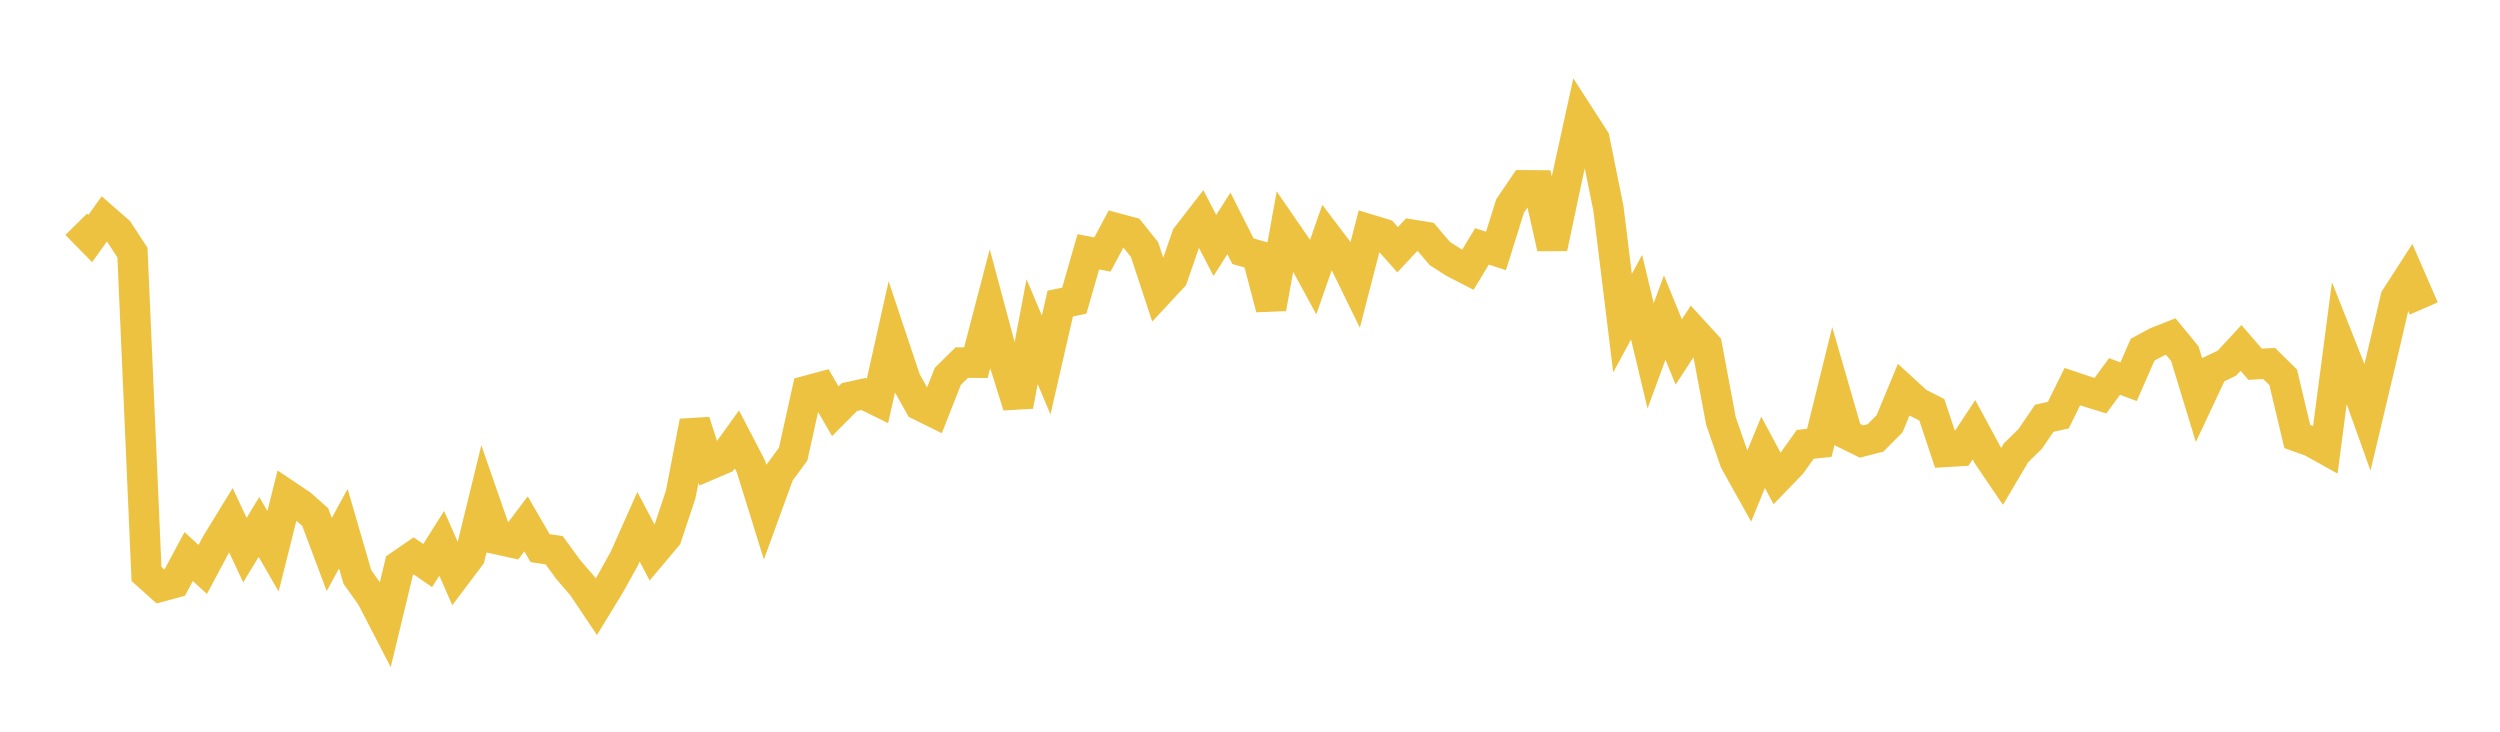 <svg width="164" height="48" xmlns="http://www.w3.org/2000/svg" xmlns:xlink="http://www.w3.org/1999/xlink"><path fill="none" stroke="rgb(237,194,64)" stroke-width="2" d="M5,14.71L5.922,15.649L6.844,14.355L7.766,15.162L8.689,16.575L9.611,37.654L10.533,38.478L11.455,38.231L12.377,36.511L13.299,37.356L14.222,35.626L15.144,34.122L16.066,36.088L16.988,34.566L17.91,36.163L18.832,32.484L19.754,33.102L20.677,33.92L21.599,36.377L22.521,34.682L23.443,37.848L24.365,39.145L25.287,40.926L26.21,37.097L27.132,36.463L28.054,37.1L28.976,35.641L29.898,37.737L30.82,36.512L31.743,32.734L32.665,35.386L33.587,35.587L34.509,34.367L35.431,35.959L36.353,36.096L37.275,37.361L38.198,38.427L39.12,39.803L40.042,38.291L40.964,36.625L41.886,34.557L42.808,36.301L43.731,35.203L44.653,32.439L45.575,27.655L46.497,30.501L47.419,30.108L48.341,28.827L49.263,30.604L50.186,33.577L51.108,31.045L52.03,29.796L52.952,25.633L53.874,25.384L54.796,26.978L55.719,26.05L56.641,25.846L57.563,26.3L58.485,22.178L59.407,24.942L60.329,26.586L61.251,27.041L62.174,24.694L63.096,23.785L64.018,23.792L64.94,20.261L65.862,23.7L66.784,26.629L67.707,21.756L68.629,23.942L69.551,19.916L70.473,19.722L71.395,16.517L72.317,16.696L73.24,14.976L74.162,15.223L75.084,16.378L76.006,19.176L76.928,18.183L77.85,15.512L78.772,14.321L79.695,16.103L80.617,14.654L81.539,16.479L82.461,16.744L83.383,20.233L84.305,15.122L85.228,16.462L86.15,18.161L87.072,15.525L87.994,16.743L88.916,18.63L89.838,15.061L90.76,15.342L91.683,16.383L92.605,15.396L93.527,15.546L94.449,16.629L95.371,17.221L96.293,17.696L97.216,16.164L98.138,16.462L99.06,13.515L99.982,12.157L100.904,12.163L101.826,16.266L102.749,11.902L103.671,7.699L104.593,9.131L105.515,13.687L106.437,21.198L107.359,19.493L108.281,23.346L109.204,20.831L110.126,23.088L111.048,21.675L111.97,22.681L112.892,27.609L113.814,30.269L114.737,31.92L115.659,29.674L116.581,31.395L117.503,30.441L118.425,29.15L119.347,29.051L120.269,25.32L121.192,28.511L122.114,28.964L123.036,28.725L123.958,27.795L124.88,25.568L125.802,26.412L126.725,26.879L127.647,29.643L128.569,29.588L129.491,28.188L130.413,29.894L131.335,31.254L132.257,29.696L133.18,28.794L134.102,27.441L135.024,27.233L135.946,25.363L136.868,25.672L137.79,25.957L138.713,24.695L139.635,25.04L140.557,22.938L141.479,22.439L142.401,22.076L143.323,23.2L144.246,26.223L145.168,24.26L146.09,23.82L147.012,22.823L147.934,23.894L148.856,23.845L149.778,24.753L150.701,28.637L151.623,28.966L152.545,29.479L153.467,22.459L154.389,24.783L155.311,27.363L156.234,23.475L157.156,19.542L158.078,18.113L159,20.235"></path></svg>